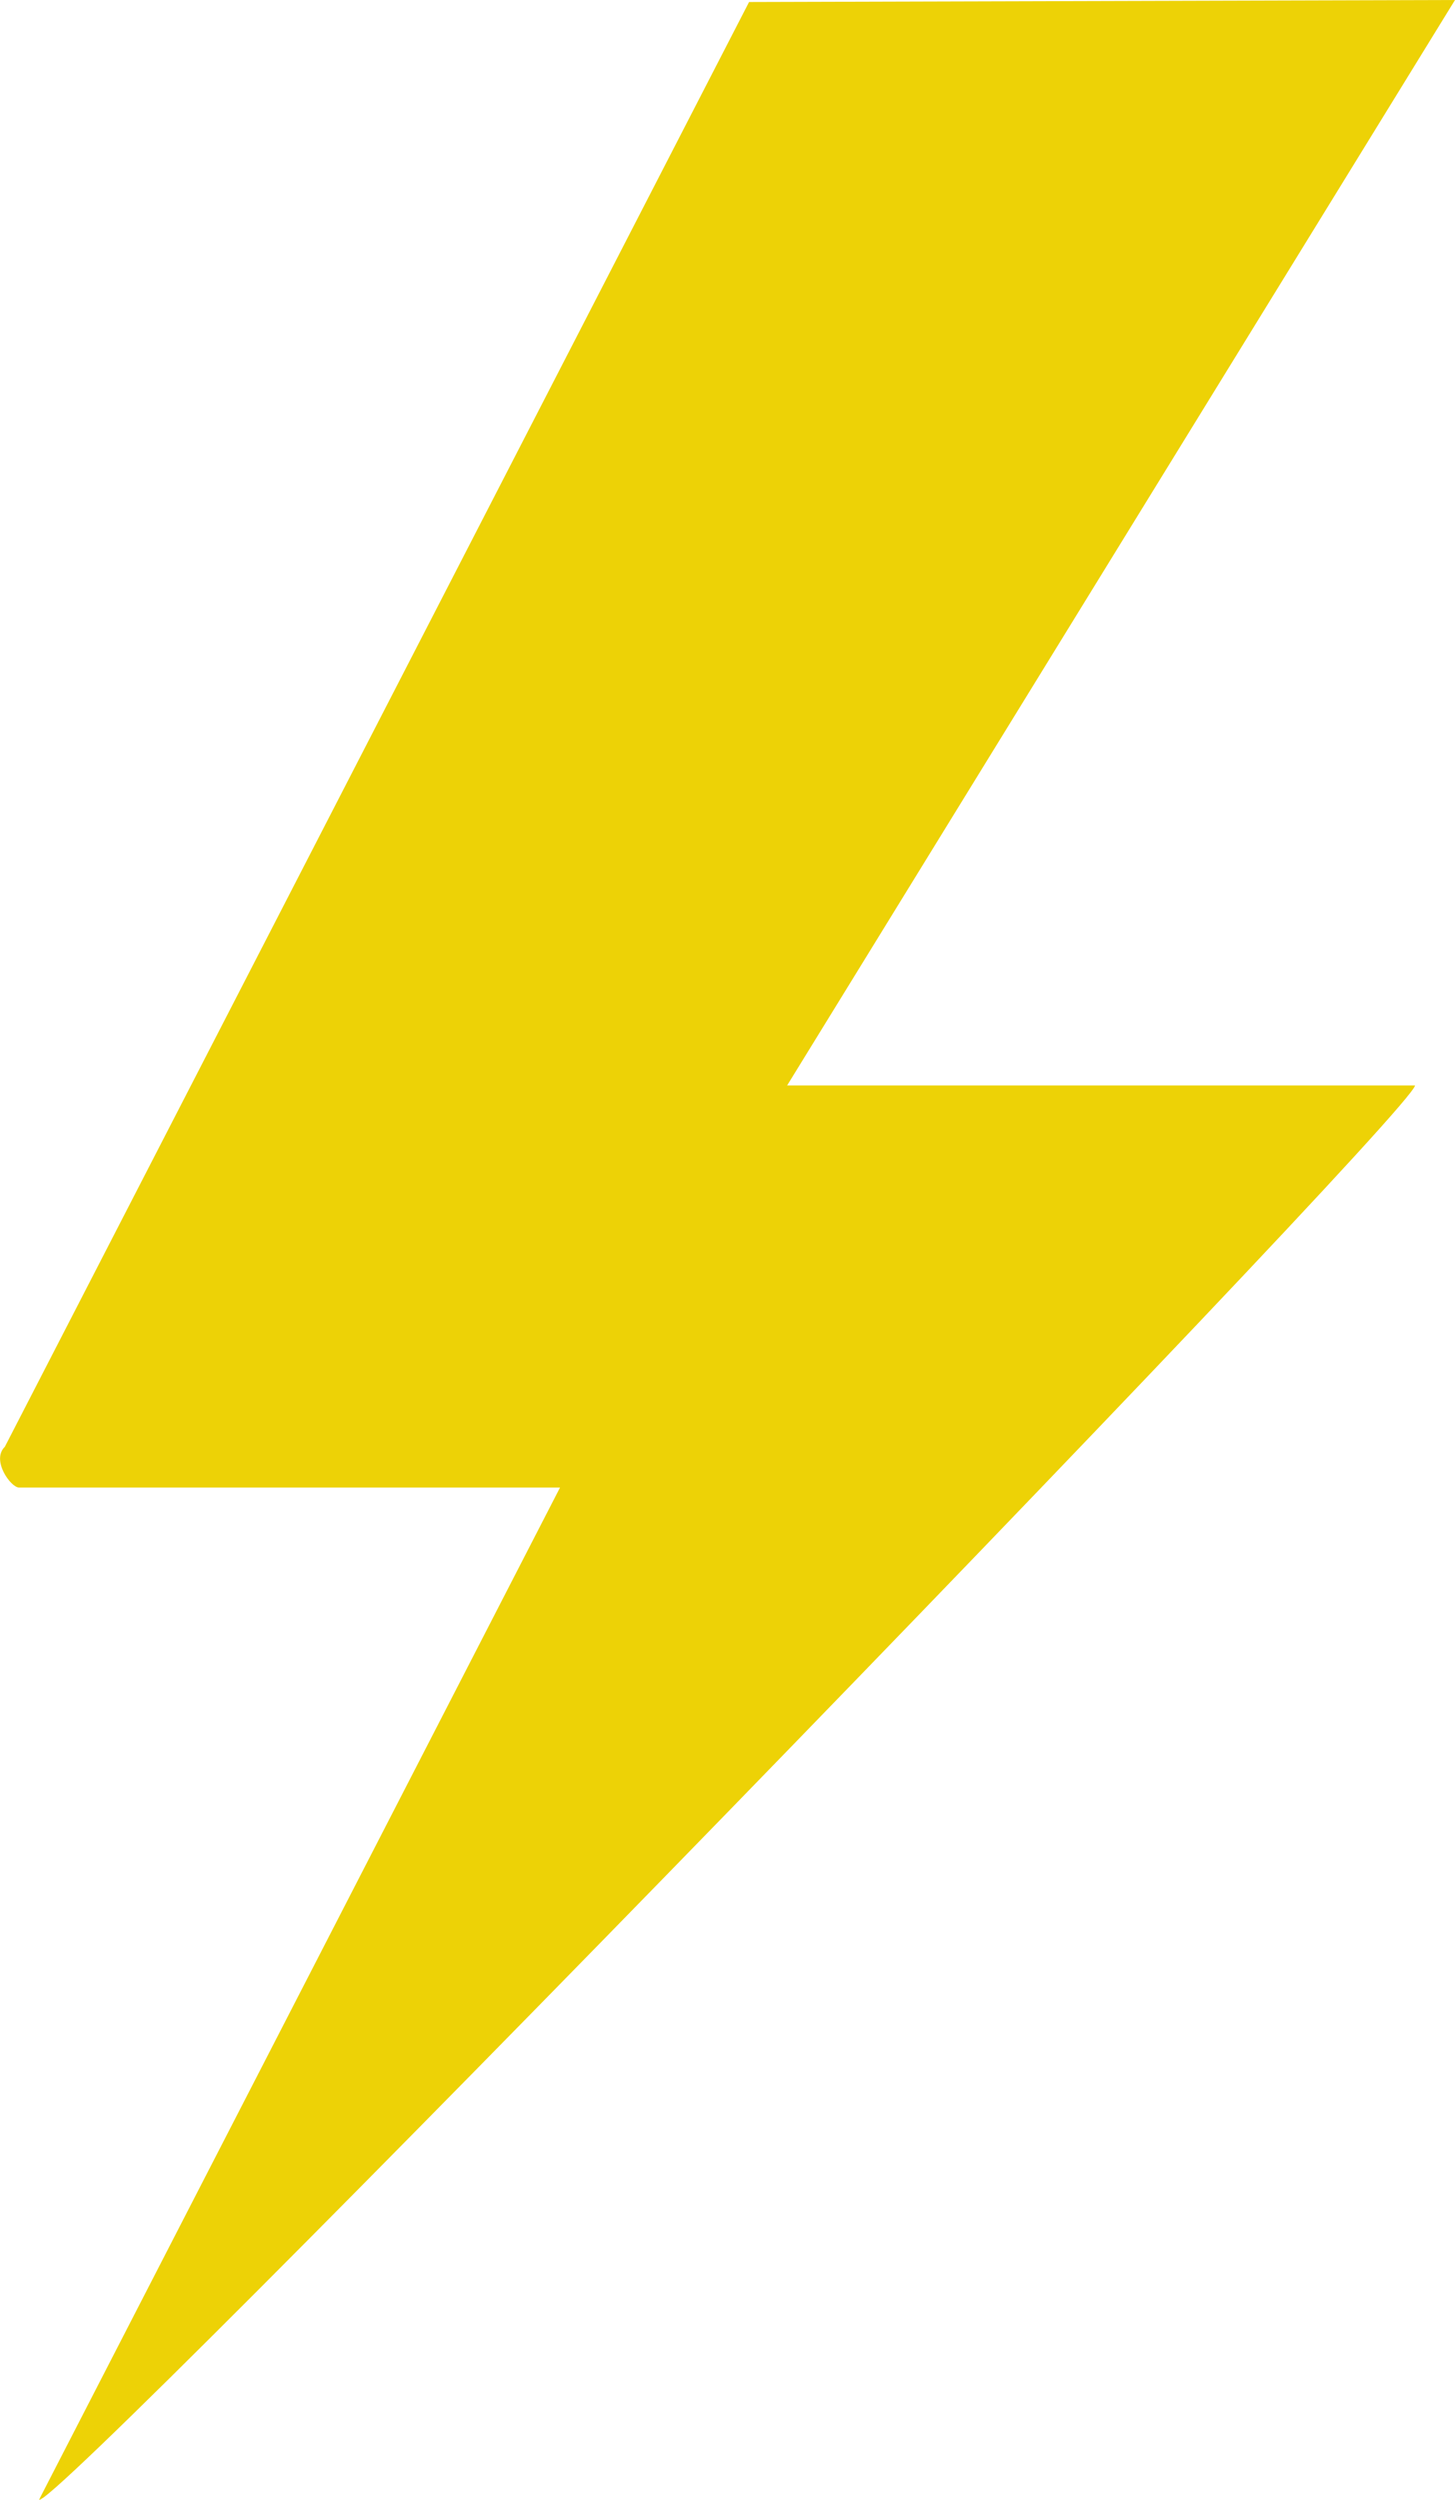 <svg xmlns="http://www.w3.org/2000/svg" id="Layer_2" data-name="Layer 2" viewBox="0 0 108.6 186.51"><defs><style> .cls-1 { fill: #edd206; } </style></defs><g id="Layer_1-2" data-name="Layer 1"><path class="cls-1" d="M2.92,186.5l38.88-75.51H1.42c-.61,0-2.09-2.04-1.06-3.04L55.91.15l52.69-.15-49.85,80.99h46.87c-.47,2.4-101.97,106.87-102.7,105.51Z"></path></g></svg>